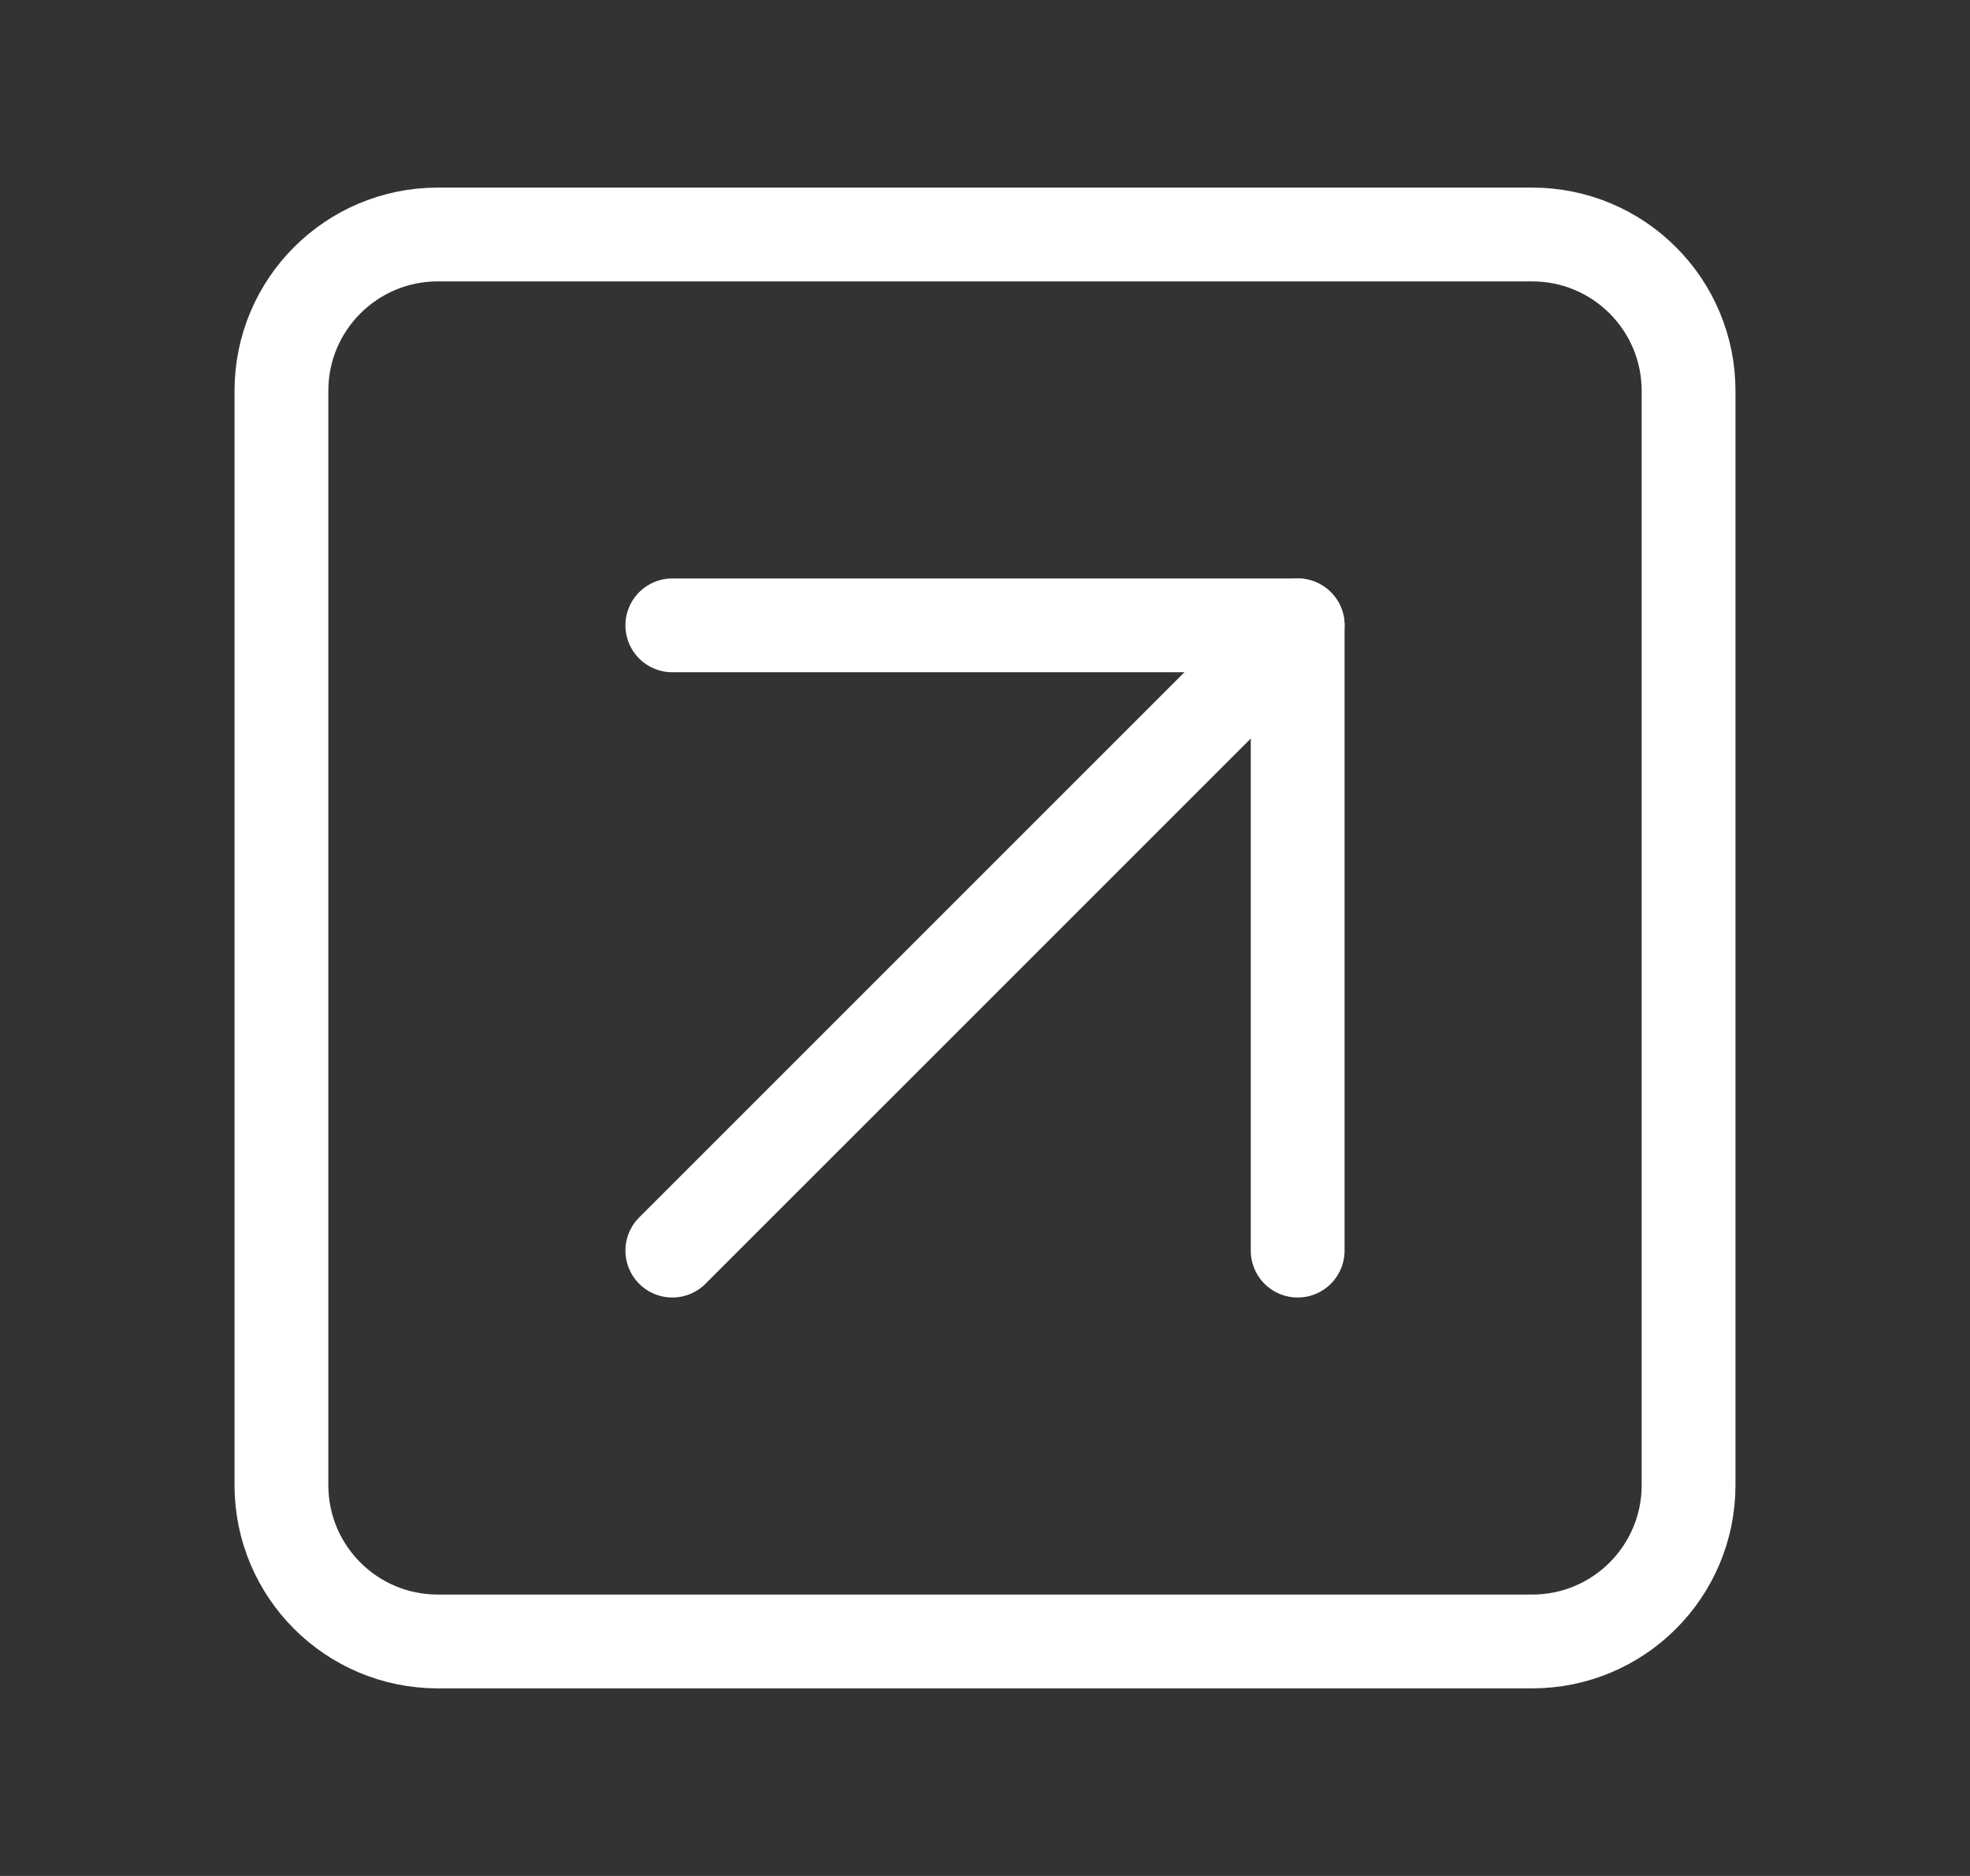 <svg xmlns:xlink="http://www.w3.org/1999/xlink" width="21" height="20" viewBox="0 0 21 20" fill="none" xmlns="http://www.w3.org/2000/svg"><rect x="0" y="0" width="21" height="20" fill="#333333" stroke="none"/><path d="M16.333 2.5H4.667C3.746 2.5 3 3.246 3 4.167V15.833C3 16.754 3.746 17.5 4.667 17.5H16.333C17.254 17.5 18 16.754 18 15.833V4.167C18 3.246 17.254 2.5 16.333 2.5Z" stroke="#FFFFFF" stroke-linecap="round" stroke-linejoin="round" fill="none"></path><path d="M7.167 6.667H13.833V13.333" stroke="#FFFFFF" stroke-linecap="round" stroke-linejoin="round" fill="none"></path><path d="M7.167 13.333L13.833 6.667" stroke="#FFFFFF" stroke-linecap="round" stroke-linejoin="round" fill="none"></path></svg>